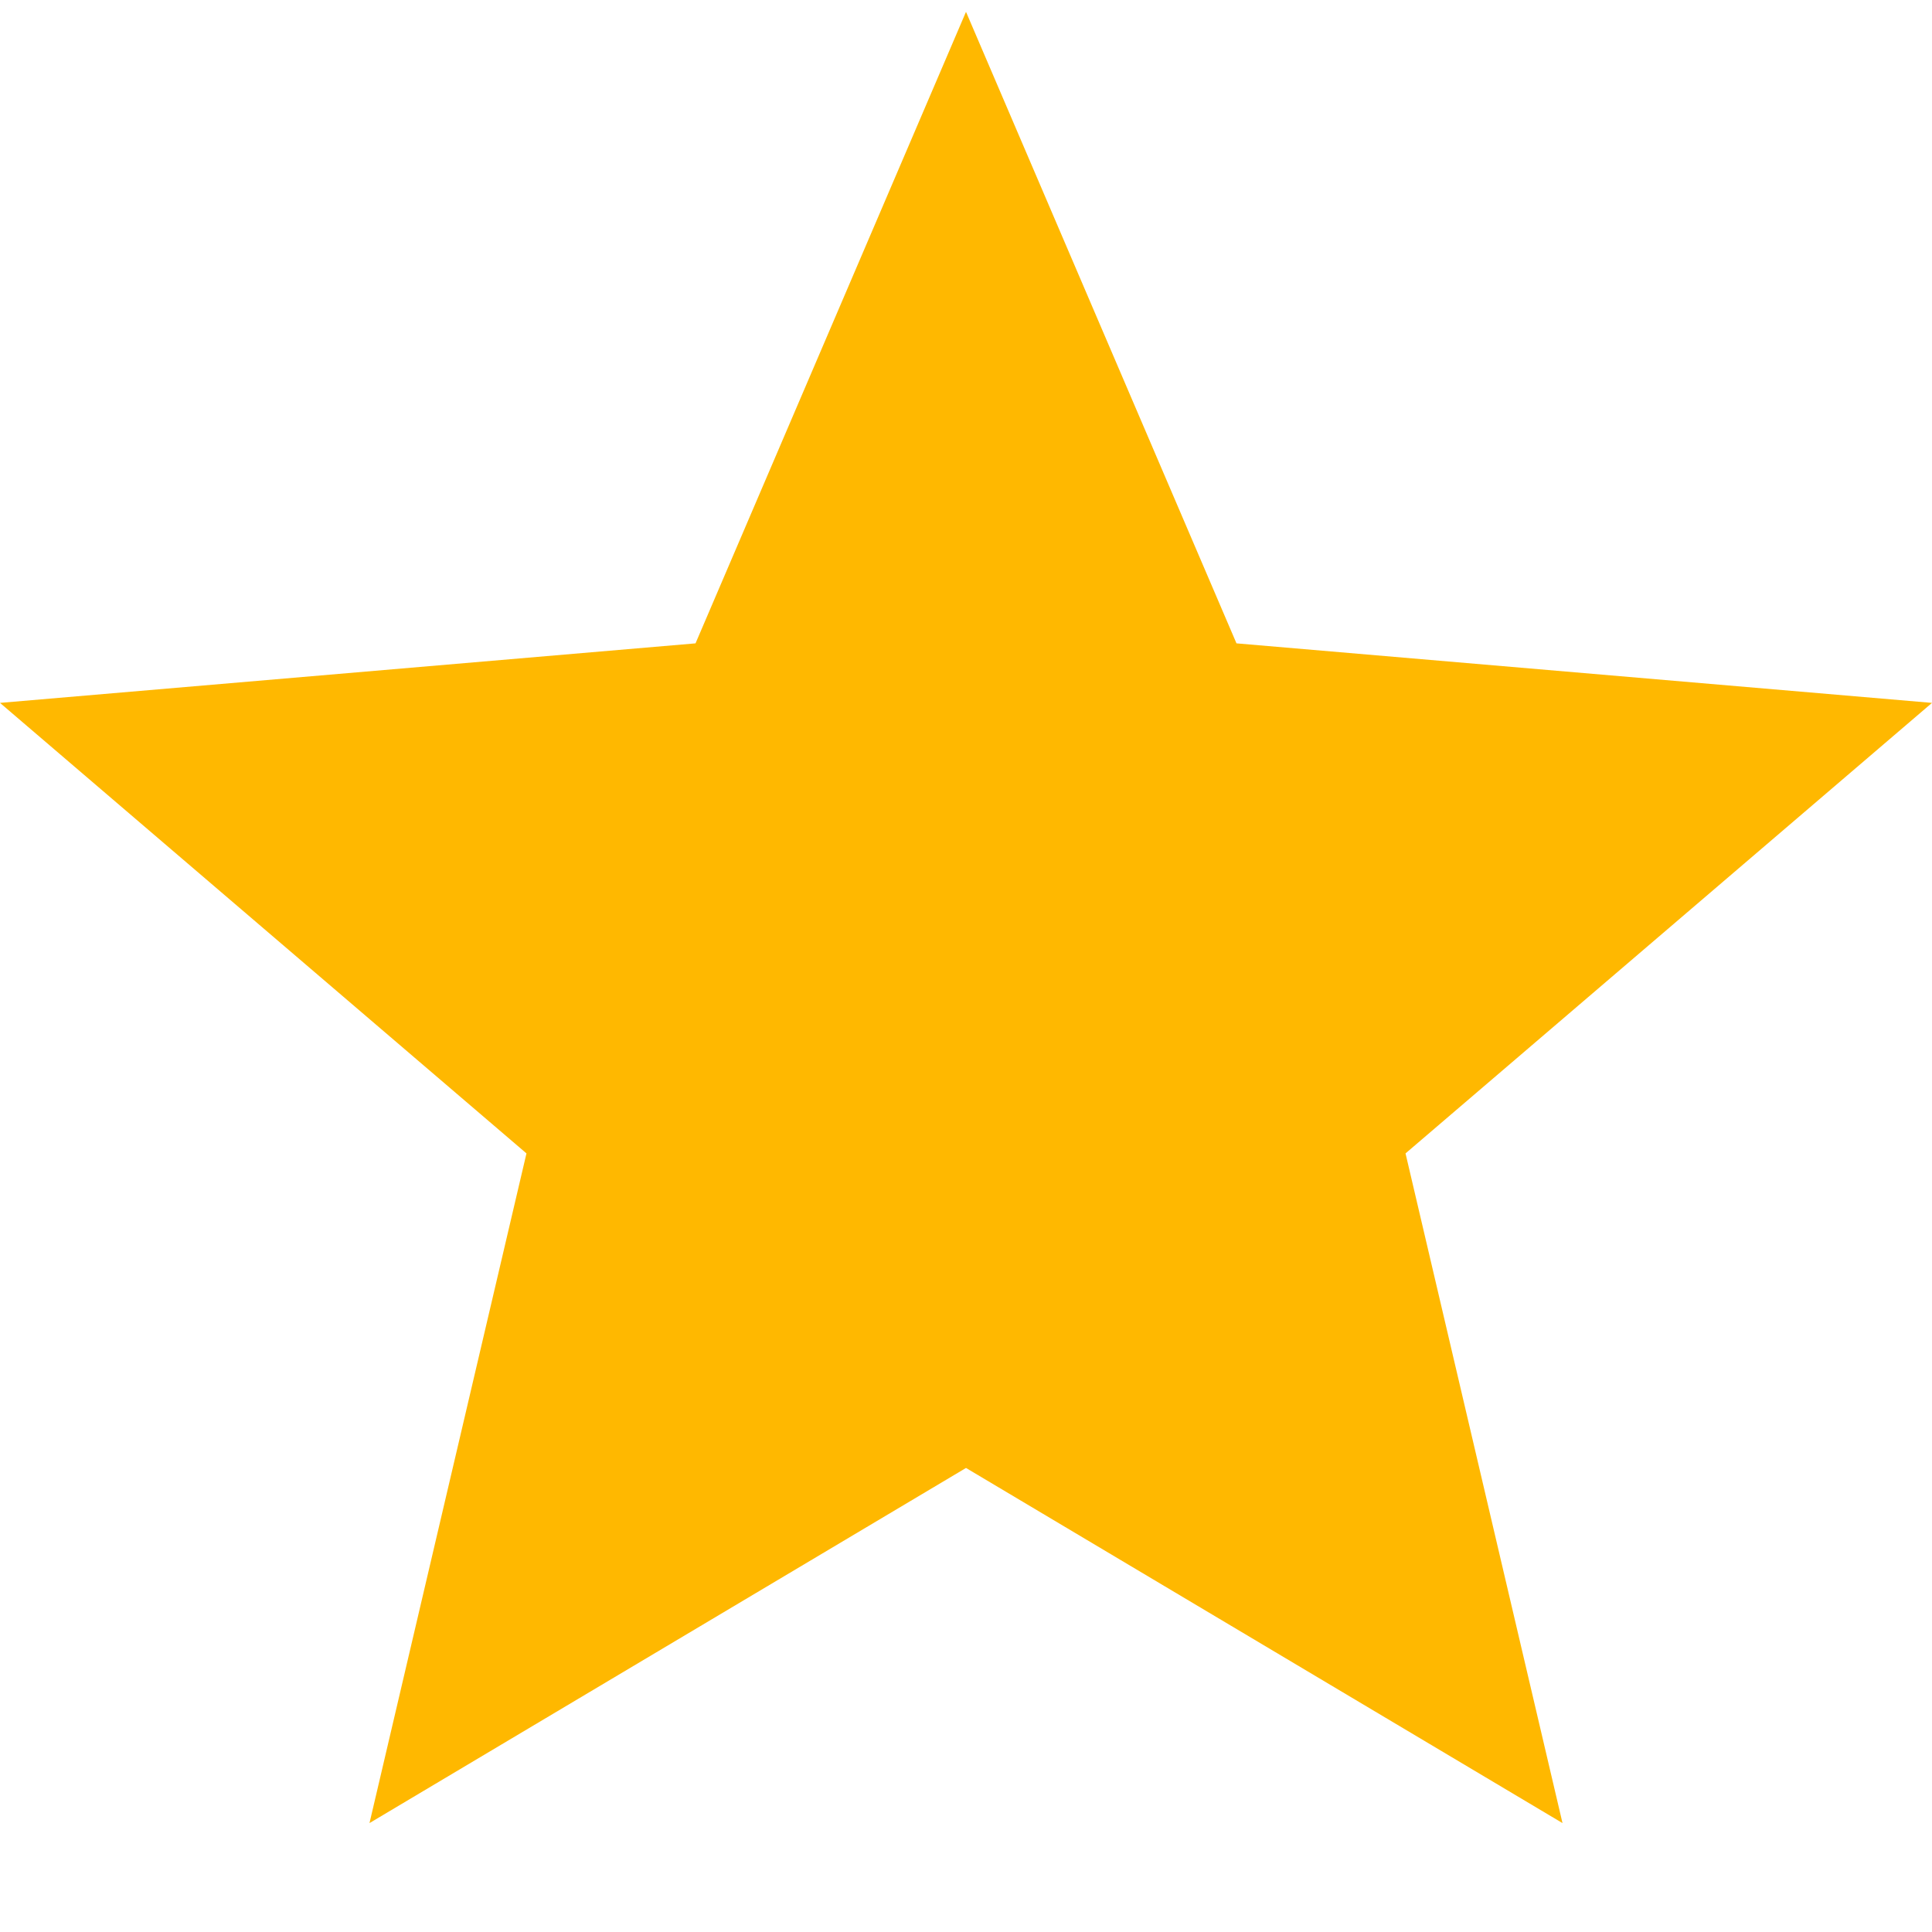 <svg width="16" height="16" viewBox="0 0 16 16" fill="none" xmlns="http://www.w3.org/2000/svg">
<g clip-path="url(#clip0_98_1003)">
<path d="M3.06 15.098L4.36 9.552L0 5.821L5.76 5.328L8 0.098L10.24 5.328L16 5.821L11.64 9.552L12.94 15.098L8 12.157L3.06 15.098Z" fill="#FFB800"/>
</g>
<defs>
<clipPath id="clip0_98_1003">
<rect width="16" height="16" fill="white"/>
</clipPath>
</defs>
</svg>
